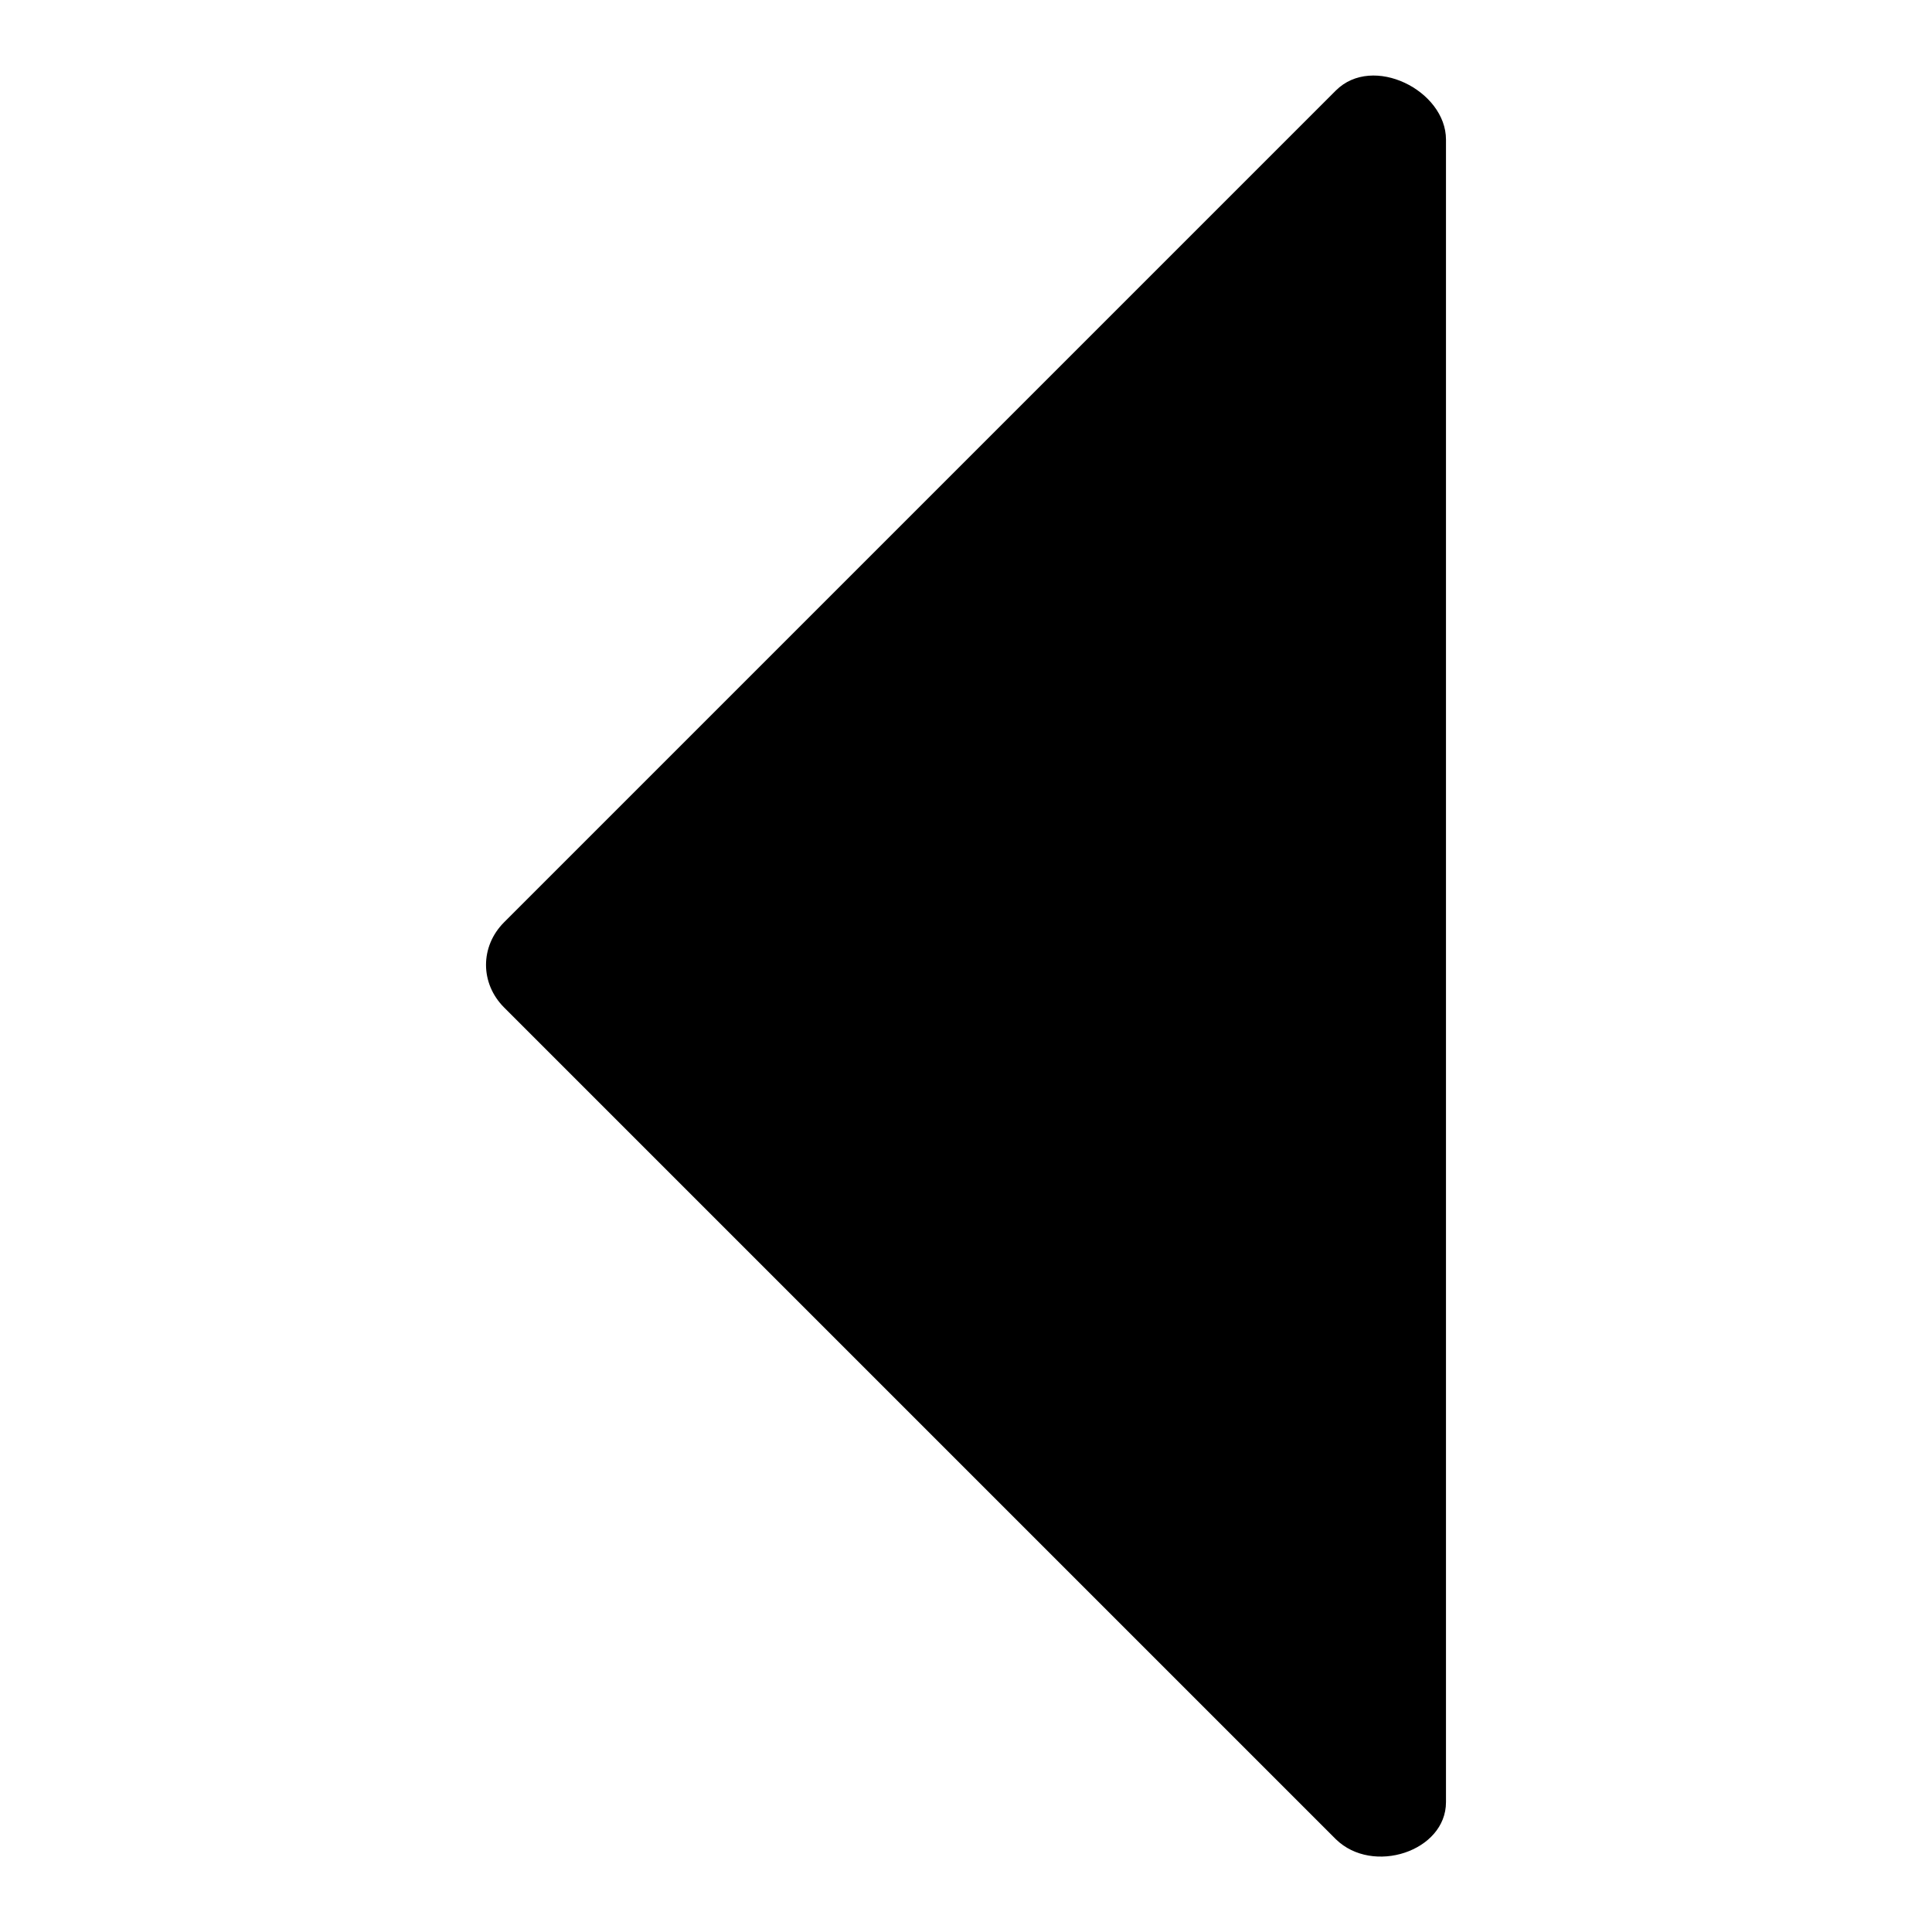 <?xml version="1.0" encoding="utf-8"?>
<!-- Svg Vector Icons : http://www.onlinewebfonts.com/icon -->
<!DOCTYPE svg PUBLIC "-//W3C//DTD SVG 1.1//EN" "http://www.w3.org/Graphics/SVG/1.1/DTD/svg11.dtd">
<svg version="1.1" xmlns="http://www.w3.org/2000/svg" xmlns:xlink="http://www.w3.org/1999/xlink" x="0px" y="0px" viewBox="0 0 256 256" enable-background="new 0 0 256 256" xml:space="preserve">
<g> <path fill="#000000" d="M177,243.7L66.8,133.5c-3.2-3.2-3.2-8.1,0-11.3L177,12c4.9-4.9,14.6,0,14.6,6.5v220.3 C191.6,245.3,181.9,248.5,177,243.7z"/></g>
</svg>